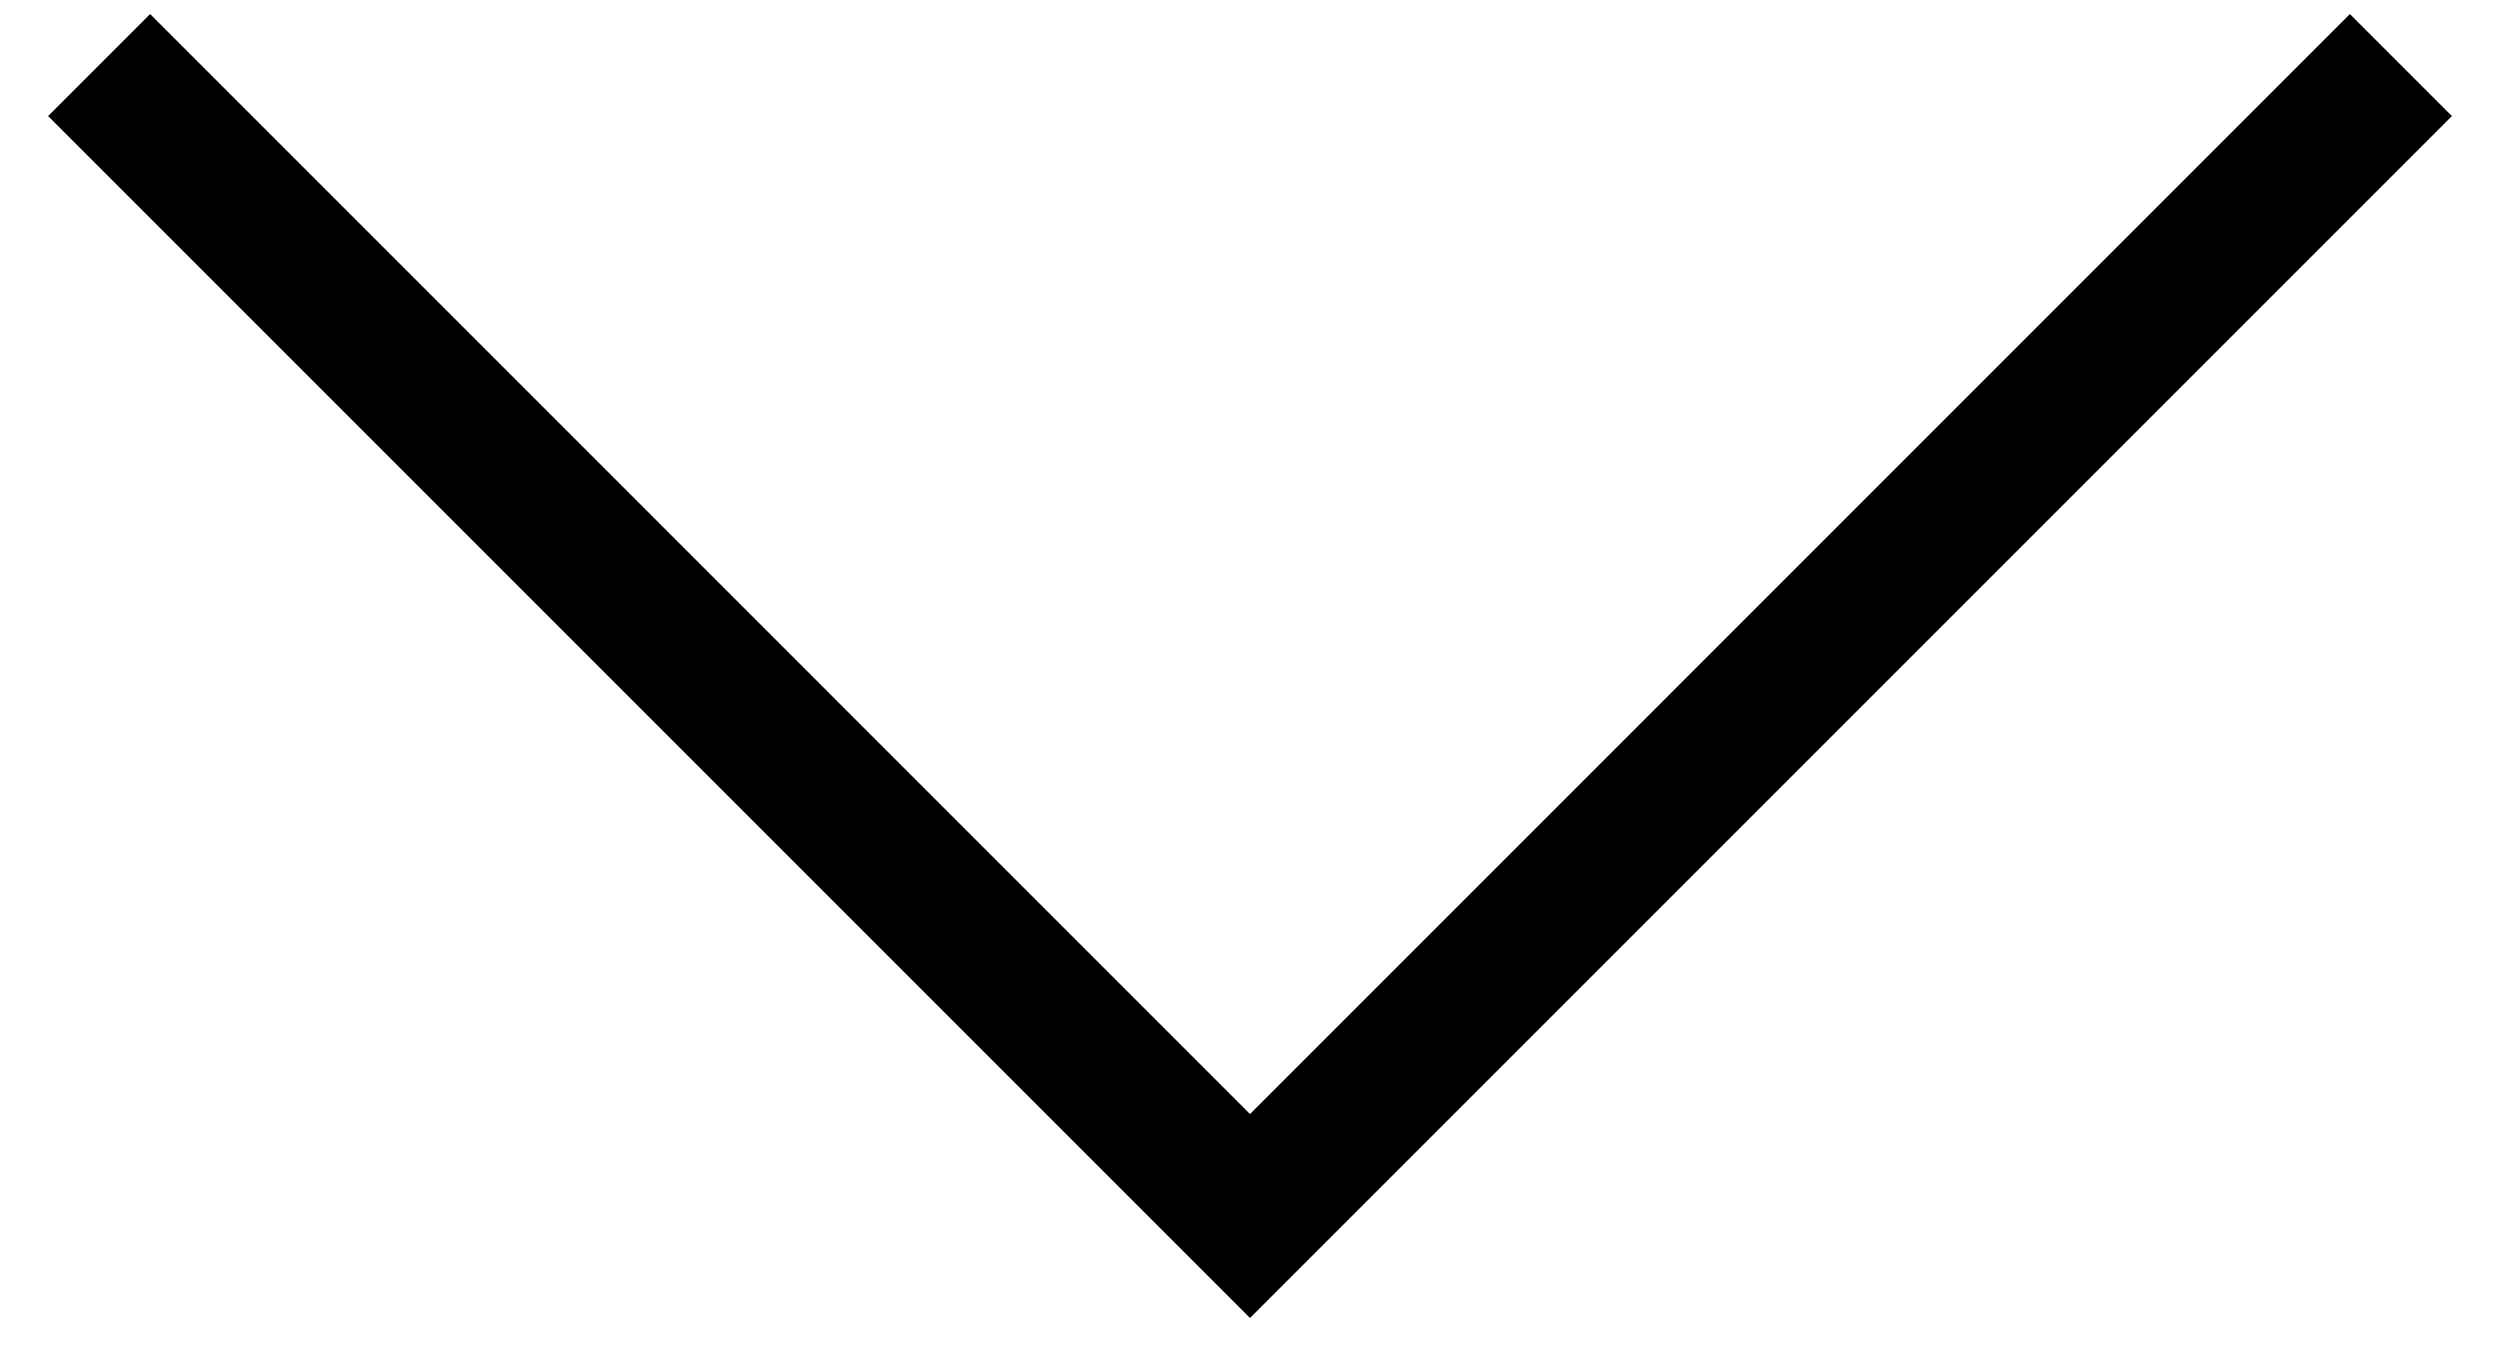 <svg width="26" height="14" viewBox="0 0 26 14" fill="none" xmlns="http://www.w3.org/2000/svg">
<path fill-rule="evenodd" clip-rule="evenodd" d="M11.939 12.646L13 13.707L14.061 12.646L25.5 1.207L24.439 0.146L13 11.586L1.561 0.146L0.5 1.207L11.939 12.646Z" fill="black"/>
</svg>
